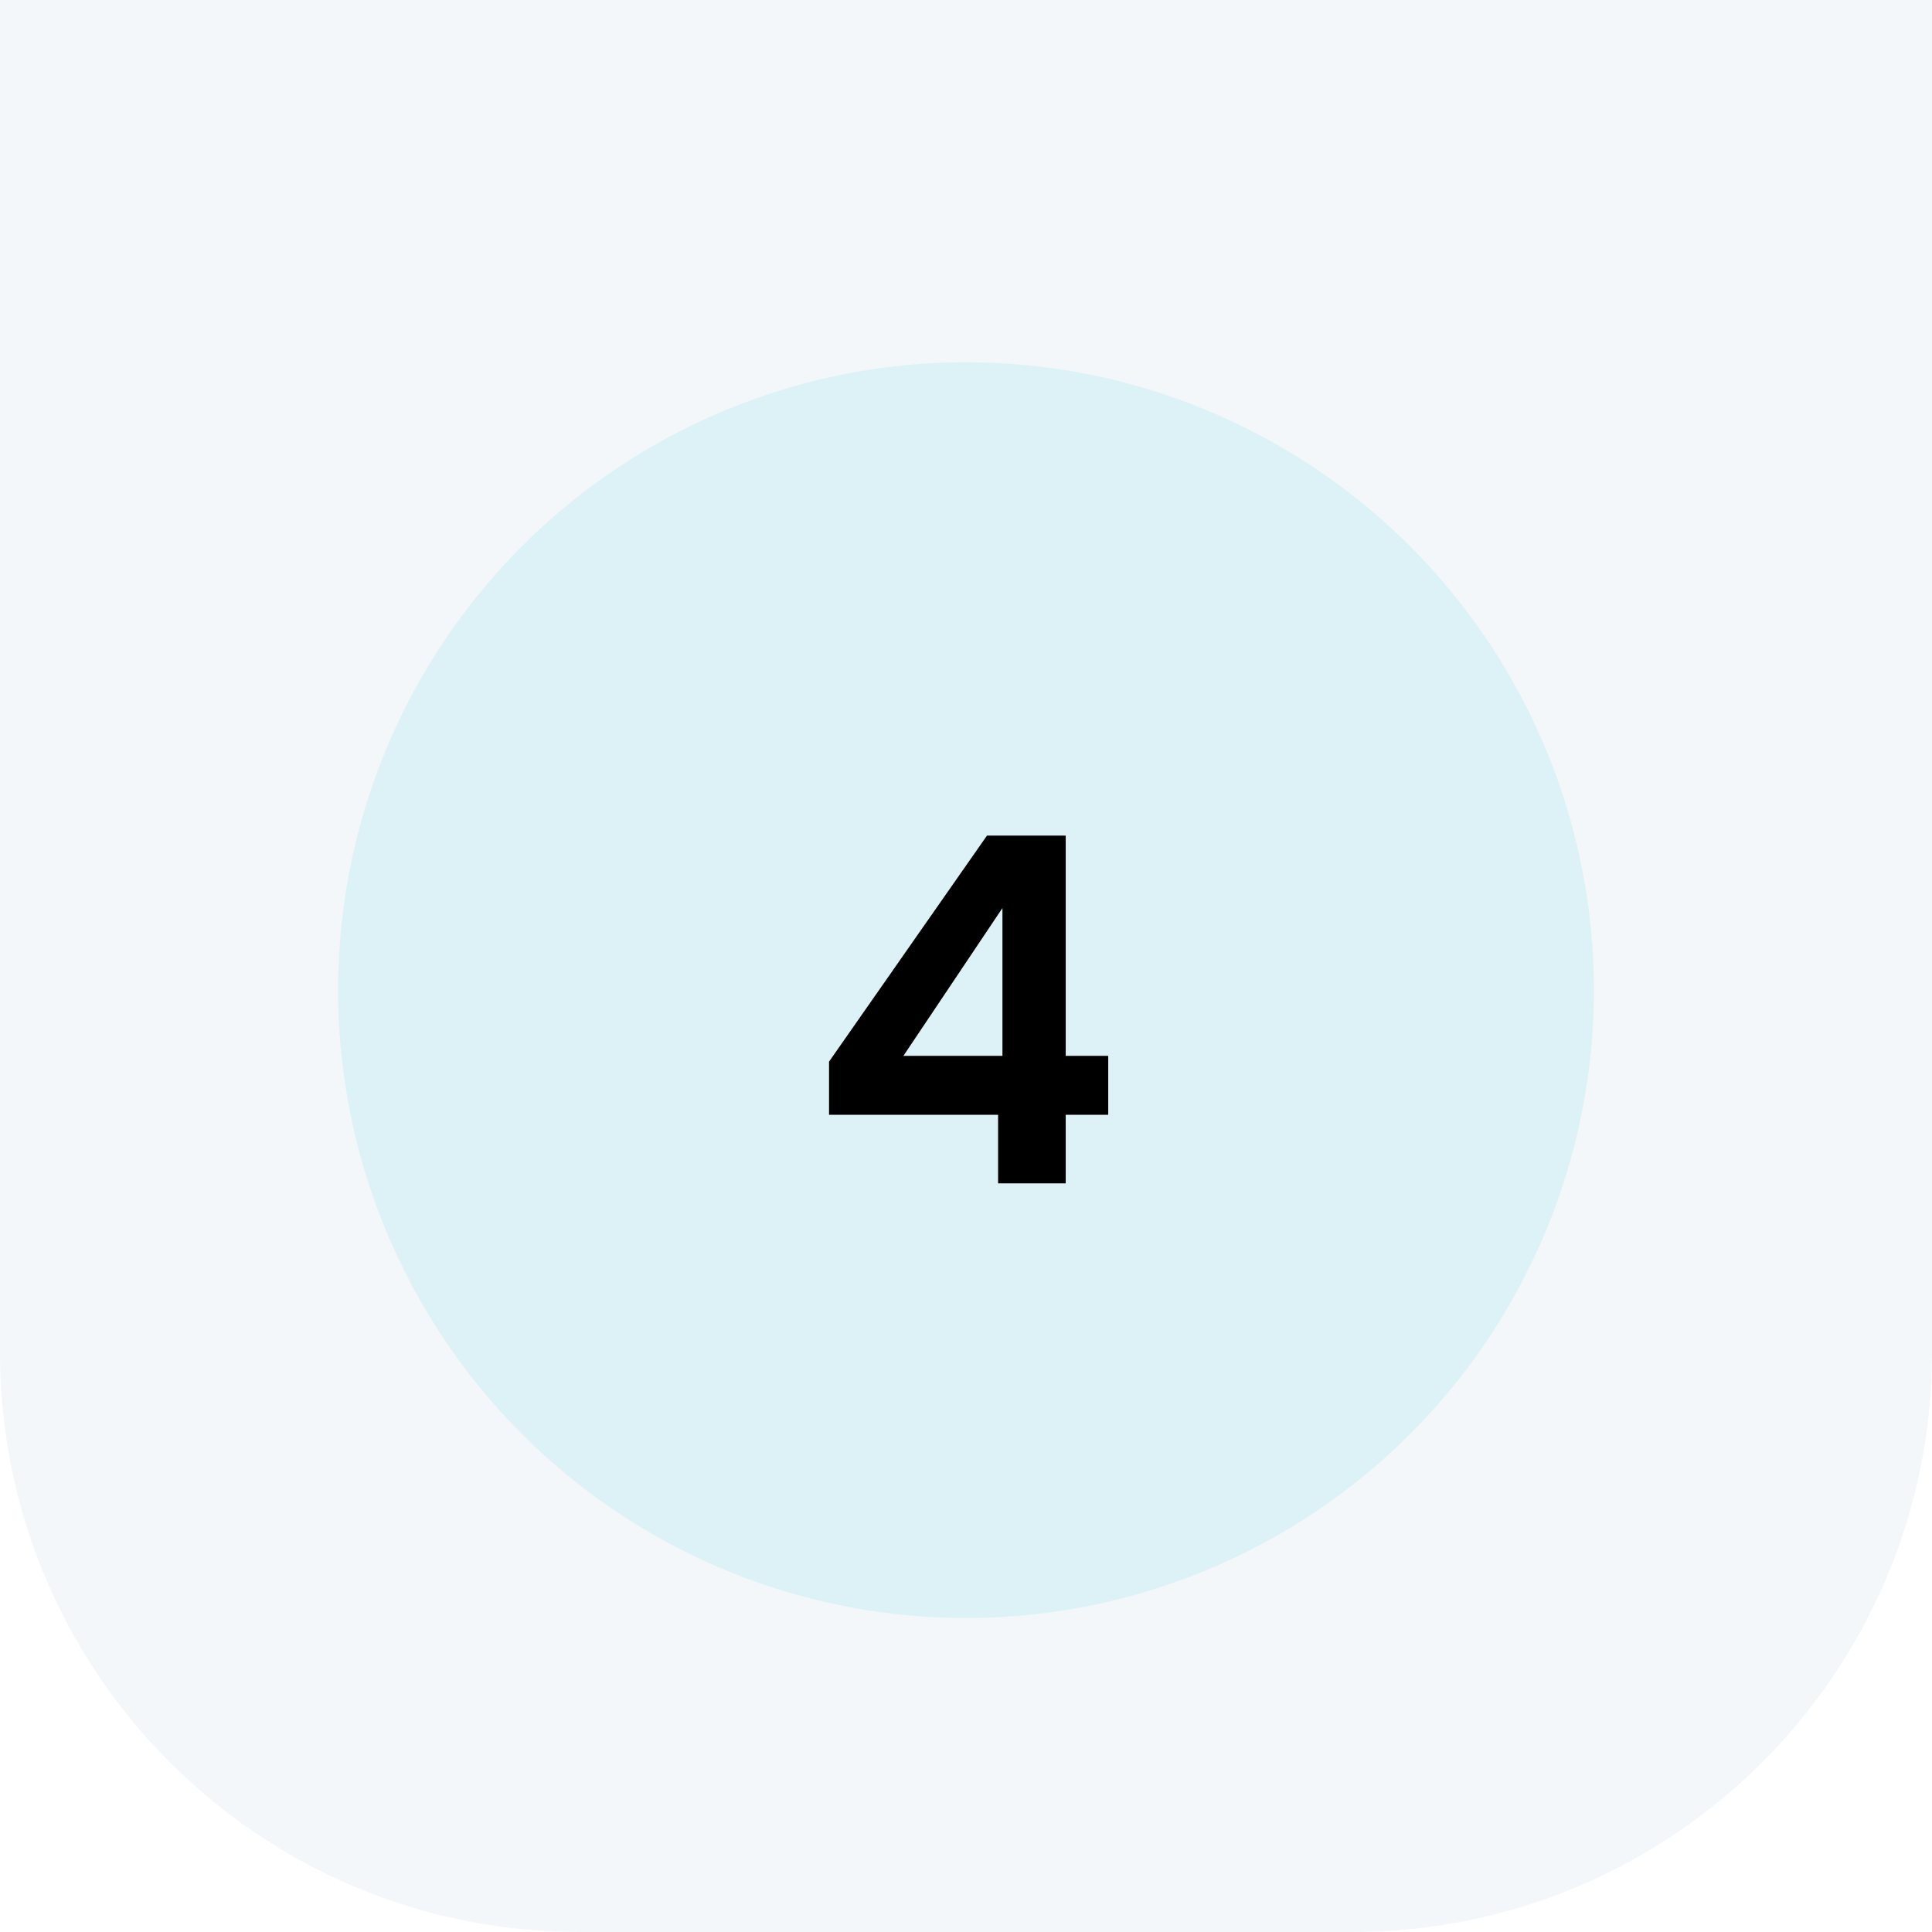 <svg xmlns="http://www.w3.org/2000/svg" width="80" height="80" viewBox="0 0 80 80" fill="none"><path d="M0 0H80V56C80 69.255 69.255 80 56 80H24C10.745 80 0 69.255 0 56V0Z" fill="#F3F7FA"></path><g opacity="0.1" filter="url(#filter0_d_4002_232)"><circle cx="40" cy="40" r="26" fill="#18C4D6"></circle></g><path d="M34.329 46.16V43.96L40.869 34.6H44.129V43.72H45.889V46.16H44.129V49H41.329V46.16H34.329ZM41.509 37.6L37.409 43.72H41.509V37.6Z" fill="black"></path><defs><filter id="filter0_d_4002_232" x="9" y="10" width="62" height="62" filterUnits="userSpaceOnUse" color-interpolation-filters="sRGB"><feOffset dy="1"></feOffset><feGaussianBlur stdDeviation="2.5"></feGaussianBlur></filter></defs></svg>